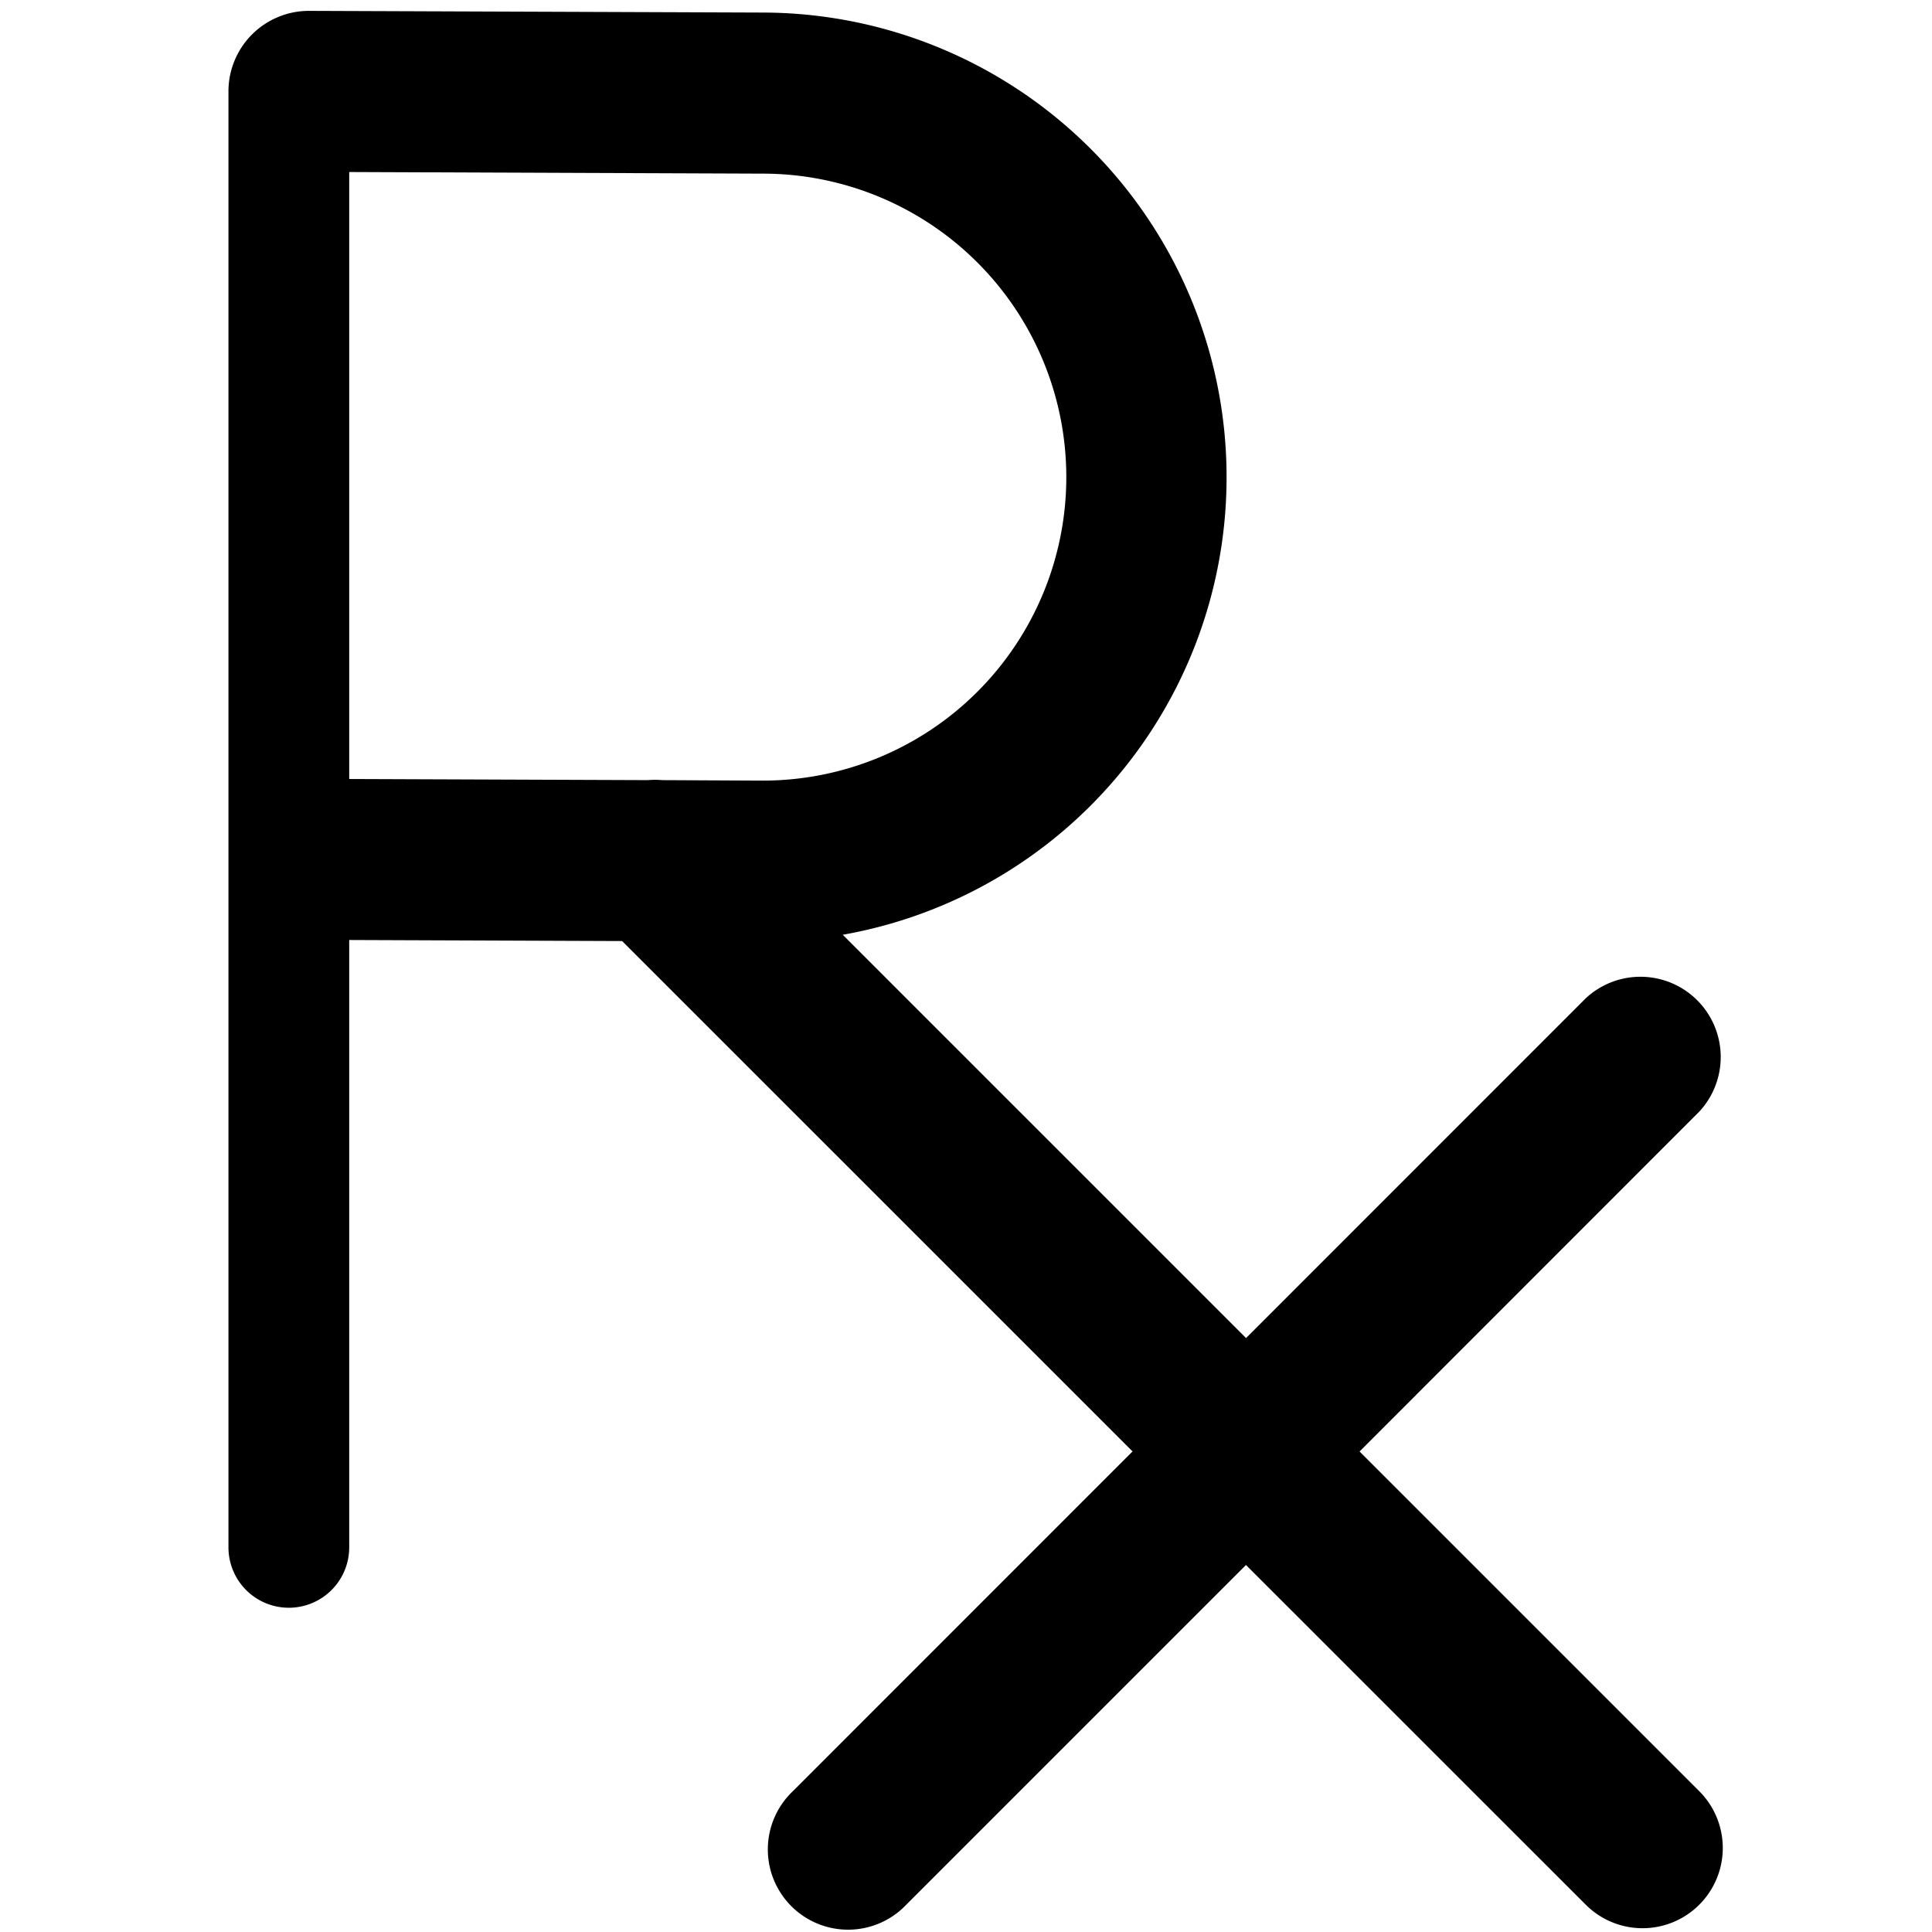 <svg xmlns="http://www.w3.org/2000/svg" fill="none" viewBox="0 0 24 24"><path fill="#000000" fill-rule="evenodd" d="M4.338 2.137v7.54l3.709 0.014a1.07 1.07 0 0 1 0.179 0l1.25 0.006a3.77 3.77 0 0 0 0 -7.54l-5.138 -0.02Zm0 9.54 3.39 0.013 6.341 6.34 -4.22 4.221a0.997 0.997 0 1 0 1.409 1.41l4.22 -4.22 4.221 4.22a0.997 0.997 0 1 0 1.41 -1.41l-4.22 -4.22 4.22 -4.222A0.997 0.997 0 0 0 19.7 12.4l-4.221 4.222 -5.01 -5.01A5.772 5.772 0 0 0 9.475 0.156L3.838 0.135a1 1 0 0 0 -1 0.99v18.097a0.75 0.75 0 0 0 1.5 0v-7.545Z" clip-rule="evenodd" stroke-width="1"></path></svg>